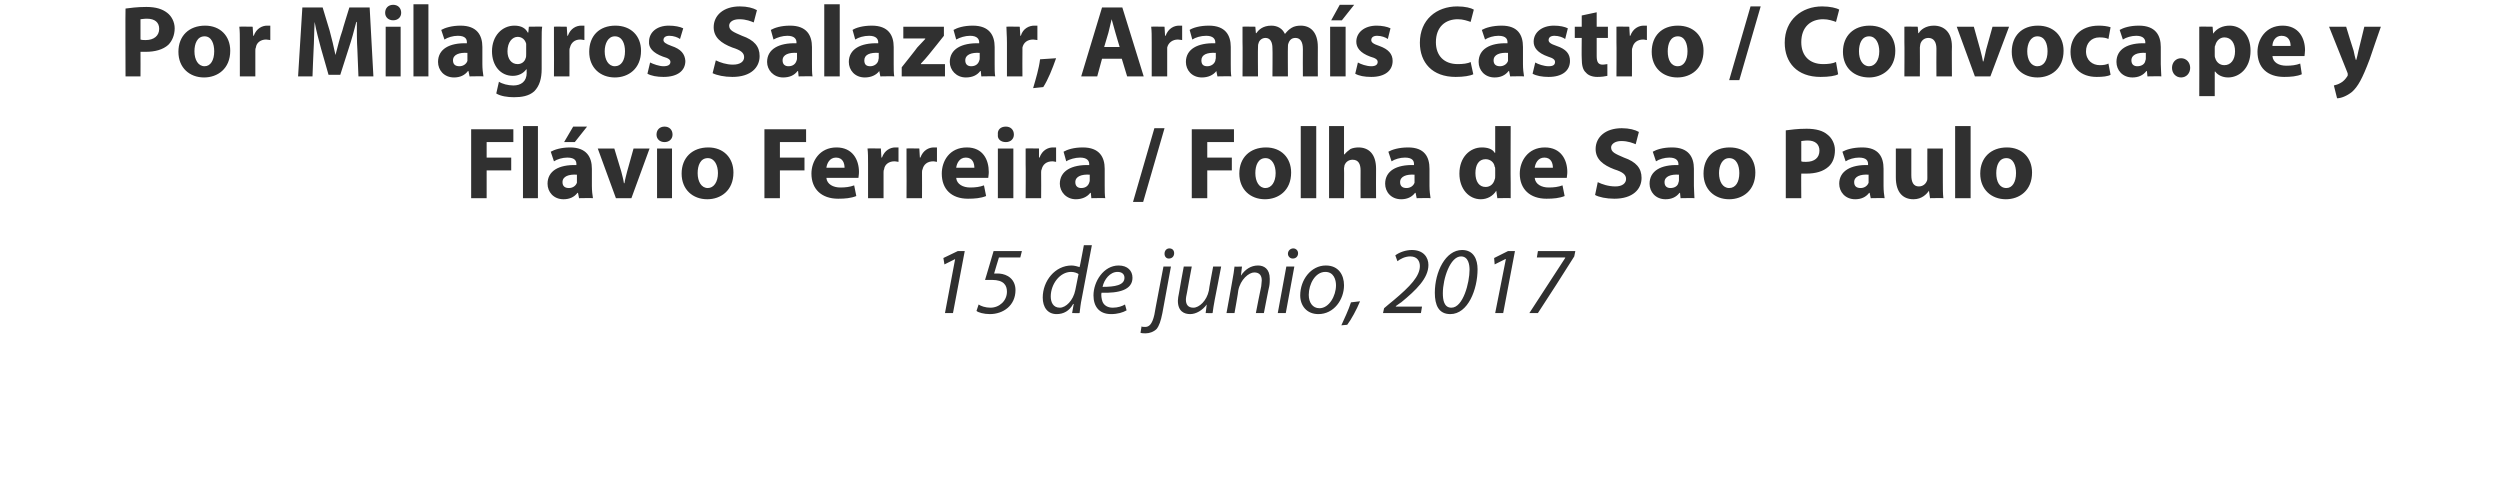 <?xml version="1.0" standalone="no"?>
<!DOCTYPE svg PUBLIC "-//W3C//DTD SVG 1.1//EN" "http://www.w3.org/Graphics/SVG/1.1/DTD/svg11.dtd">
<svg xmlns="http://www.w3.org/2000/svg" version="1.1" width="468px" height="90.5px" viewBox="0 0 468 90.5">
  <desc>Por Milagros Salazar Aram s Castro Convoca pe y Fl vio Ferreira Folha de Sao Paulo 15 de junio 2017</desc>
  <defs/>
  <g id="Polygon8996">
    <path d="M 178.8 48.5 L 178.8 48.5 L 176.8 49.5 L 176.6 48.3 L 179.3 47 L 180.6 47 L 178.4 58.6 L 176.9 58.6 L 178.8 48.5 Z M 191 48.2 L 187 48.2 C 187 48.2 186.08 51.22 186.1 51.2 C 186.3 51.2 186.5 51.2 186.7 51.2 C 187.3 51.2 188 51.3 188.7 51.7 C 189.7 52.3 190.1 53.3 190.1 54.3 C 190.1 57.2 187.8 58.8 185.3 58.8 C 184.2 58.8 183.1 58.5 182.8 58.2 C 182.8 58.2 183.2 57 183.2 57 C 183.6 57.3 184.5 57.6 185.4 57.6 C 187.1 57.6 188.5 56.3 188.5 54.6 C 188.5 53.4 187.9 52.4 185.7 52.4 C 185.2 52.4 184.9 52.4 184.4 52.4 C 184.4 52.44 186 47 186 47 L 191.3 47 L 191 48.2 Z M 204.4 45.9 C 204.4 45.9 202.49 55.9 202.5 55.9 C 202.3 56.8 202.2 57.8 202.1 58.6 C 202.11 58.65 200.7 58.6 200.7 58.6 L 201 56.9 C 201 56.9 200.94 56.92 200.9 56.9 C 200.2 58.2 199.1 58.8 197.8 58.8 C 196.1 58.8 195.2 57.5 195.2 55.7 C 195.2 52.6 197.5 49.7 200.6 49.7 C 201.1 49.7 201.8 49.9 202.1 50 C 202.13 50.05 202.9 45.9 202.9 45.9 L 204.4 45.9 Z M 201.9 51.3 C 201.6 51.1 201.1 50.9 200.5 50.9 C 198.4 50.9 196.7 53.2 196.7 55.5 C 196.7 56.5 197.1 57.6 198.4 57.6 C 199.5 57.6 200.9 56.3 201.3 54.3 C 201.3 54.3 201.9 51.3 201.9 51.3 Z M 210.9 58.1 C 210.2 58.5 209.2 58.8 208 58.8 C 205.7 58.8 204.7 57.3 204.7 55.3 C 204.7 52.7 206.6 49.7 209.4 49.7 C 211.1 49.7 212 50.7 212 52 C 212 54.3 209.4 54.9 206.2 54.8 C 206.1 55.2 206.2 56 206.4 56.5 C 206.7 57.2 207.4 57.6 208.3 57.6 C 209.3 57.6 210.1 57.3 210.6 57 C 210.6 57 210.9 58.1 210.9 58.1 Z M 209.2 50.9 C 207.8 50.9 206.7 52.3 206.4 53.7 C 208.7 53.7 210.5 53.4 210.5 52 C 210.5 51.3 210 50.9 209.2 50.9 Z M 219.2 49.9 C 219.2 49.9 217.59 58.61 217.6 58.6 C 217.3 60.1 217 61 216.5 61.6 C 216 62.1 215.2 62.4 214.5 62.4 C 214.1 62.4 213.8 62.4 213.5 62.3 C 213.5 62.3 213.7 61.1 213.7 61.1 C 213.8 61.2 214.1 61.2 214.4 61.2 C 215.1 61.2 215.7 60.7 216.1 58.9 C 216.06 58.94 217.8 49.9 217.8 49.9 L 219.2 49.9 Z M 218 47.5 C 218 46.9 218.4 46.5 218.9 46.5 C 219.5 46.5 219.8 46.9 219.8 47.4 C 219.8 48 219.4 48.4 218.8 48.4 C 218.3 48.4 218 48 218 47.5 Z M 228.6 49.9 C 228.6 49.9 227.42 56.11 227.4 56.1 C 227.2 57.1 227.1 57.9 227 58.6 C 227.03 58.65 225.7 58.6 225.7 58.6 L 225.9 57 C 225.9 57 225.87 57.01 225.9 57 C 225.1 58.1 223.9 58.8 222.8 58.8 C 221.7 58.8 220.5 58.3 220.5 56.3 C 220.5 55.9 220.6 55.4 220.7 54.9 C 220.67 54.87 221.6 49.9 221.6 49.9 L 223.1 49.9 C 223.1 49.9 222.18 54.8 222.2 54.8 C 222.1 55.3 222 55.7 222 56.1 C 222 57 222.4 57.6 223.4 57.6 C 224.5 57.6 225.9 56.3 226.3 54.4 C 226.25 54.4 227.1 49.9 227.1 49.9 L 228.6 49.9 Z M 229.6 58.6 C 229.6 58.6 230.73 52.48 230.7 52.5 C 230.9 51.5 231 50.7 231.1 49.9 C 231.15 49.94 232.5 49.9 232.5 49.9 L 232.3 51.6 C 232.3 51.6 232.3 51.65 232.3 51.6 C 233.1 50.4 234.2 49.7 235.5 49.7 C 236.6 49.7 237.7 50.3 237.7 52.2 C 237.7 52.5 237.7 53.1 237.6 53.6 C 237.57 53.57 236.6 58.6 236.6 58.6 L 235.1 58.6 C 235.1 58.6 236.06 53.63 236.1 53.6 C 236.1 53.3 236.2 52.9 236.2 52.5 C 236.2 51.6 235.8 51 234.8 51 C 233.8 51 232.2 52.3 231.8 54.4 C 231.85 54.42 231.1 58.6 231.1 58.6 L 229.6 58.6 Z M 239.2 58.6 L 240.8 49.9 L 242.3 49.9 L 240.7 58.6 L 239.2 58.6 Z M 241.1 47.5 C 241.1 46.9 241.6 46.5 242.1 46.5 C 242.6 46.5 243 46.9 243 47.4 C 243 48 242.6 48.4 242 48.4 C 241.5 48.4 241.1 48 241.1 47.5 Z M 251.6 53.4 C 251.6 56.1 249.7 58.8 246.8 58.8 C 244.6 58.8 243.4 57.2 243.4 55.3 C 243.4 52.4 245.4 49.7 248.2 49.7 C 250.6 49.7 251.6 51.5 251.6 53.4 Z M 245 55.2 C 245 56.6 245.7 57.7 247 57.7 C 248.8 57.7 250.1 55.4 250.1 53.4 C 250.1 52.4 249.7 50.9 248.1 50.9 C 246.2 50.9 245 53.2 245 55.2 Z M 251.1 60.9 C 251.6 59.8 252.5 57.9 252.9 56.6 C 252.9 56.6 254.6 56.4 254.6 56.4 C 254 57.9 252.9 59.9 252.2 60.8 C 252.2 60.8 251.1 60.9 251.1 60.9 Z M 258.9 58.6 L 259.1 57.7 C 259.1 57.7 260.86 56.2 260.9 56.2 C 264 53.6 265.8 51.7 265.8 49.8 C 265.8 49 265.4 48 264 48 C 263 48 262.1 48.5 261.6 48.9 C 261.6 48.9 261.2 47.8 261.2 47.8 C 262 47.2 263.2 46.8 264.3 46.8 C 266.5 46.8 267.4 48.2 267.4 49.6 C 267.4 52.1 265.1 54.3 262.3 56.6 C 262.32 56.56 261.3 57.3 261.3 57.3 L 261.3 57.4 L 266.2 57.4 L 266 58.6 L 258.9 58.6 Z M 276.6 50.4 C 276.6 54.2 274.8 58.8 271.5 58.8 C 269.3 58.8 268.6 57.1 268.6 54.8 C 268.6 50.9 270.6 46.8 273.7 46.8 C 275.9 46.8 276.6 48.6 276.6 50.4 Z M 270.1 54.9 C 270.1 56.1 270.3 57.6 271.7 57.6 C 273.9 57.6 275.1 52.9 275.1 50.5 C 275.1 49.6 274.9 48 273.5 48 C 271.5 48 270.1 52.1 270.1 54.9 Z M 281.9 48.5 L 281.8 48.5 L 279.8 49.5 L 279.7 48.3 L 282.3 47 L 283.6 47 L 281.4 58.6 L 279.9 58.6 L 281.9 48.5 Z M 294.9 47 C 294.9 47 294.72 47.99 294.7 48 C 292.5 51.5 290.2 55.1 287.9 58.6 C 287.9 58.6 286.3 58.6 286.3 58.6 C 288.5 55.2 290.8 51.7 293 48.3 C 293.03 48.28 293 48.2 293 48.2 L 287.7 48.2 L 287.9 47 L 294.9 47 Z " stroke="none" fill="#303030"/>
  </g>
  <g id="Polygon8995">
    <path d="M 88.2 24.2 L 96.1 24.2 L 96.1 26.6 L 91.1 26.6 L 91.1 29.5 L 95.7 29.5 L 95.7 31.9 L 91.1 31.9 L 91.1 37.1 L 88.2 37.1 L 88.2 24.2 Z M 97.9 23.6 L 100.7 23.6 L 100.7 37.1 L 97.9 37.1 L 97.9 23.6 Z M 108.4 37.1 L 108.2 36.1 C 108.2 36.1 108.14 36.12 108.1 36.1 C 107.5 36.9 106.6 37.3 105.5 37.3 C 103.6 37.3 102.5 35.9 102.5 34.4 C 102.5 32 104.6 30.8 107.9 30.9 C 107.9 30.9 107.9 30.7 107.9 30.7 C 107.9 30.2 107.7 29.5 106.2 29.5 C 105.3 29.5 104.3 29.8 103.7 30.2 C 103.7 30.2 103.1 28.4 103.1 28.4 C 103.8 28 105.1 27.6 106.7 27.6 C 109.8 27.6 110.8 29.4 110.8 31.6 C 110.8 31.6 110.8 34.8 110.8 34.8 C 110.8 35.7 110.9 36.5 111 37.1 C 110.97 37.05 108.4 37.1 108.4 37.1 Z M 108 32.7 C 106.5 32.6 105.3 33 105.3 34.1 C 105.3 34.9 105.8 35.2 106.5 35.2 C 107.2 35.2 107.8 34.8 108 34.2 C 108 34 108 33.8 108 33.7 C 108 33.7 108 32.7 108 32.7 Z M 109.9 23.7 L 107.6 26.6 L 105.6 26.6 L 107.3 23.7 L 109.9 23.7 Z M 115 27.8 C 115 27.8 116.29 32.07 116.3 32.1 C 116.5 32.9 116.7 33.6 116.8 34.3 C 116.8 34.3 116.9 34.3 116.9 34.3 C 117 33.6 117.2 32.9 117.4 32.1 C 117.39 32.07 118.6 27.8 118.6 27.8 L 121.6 27.8 L 118.2 37.1 L 115.3 37.1 L 111.9 27.8 L 115 27.8 Z M 123 37.1 L 123 27.8 L 125.8 27.8 L 125.8 37.1 L 123 37.1 Z M 125.9 25.2 C 125.9 26 125.3 26.6 124.4 26.6 C 123.5 26.6 122.9 26 122.9 25.2 C 122.9 24.3 123.5 23.7 124.4 23.7 C 125.3 23.7 125.9 24.3 125.9 25.2 Z M 137.3 32.3 C 137.3 35.7 134.9 37.3 132.4 37.3 C 129.7 37.3 127.6 35.5 127.6 32.5 C 127.6 29.5 129.6 27.6 132.6 27.6 C 135.4 27.6 137.3 29.5 137.3 32.3 Z M 130.6 32.4 C 130.6 34 131.3 35.2 132.5 35.2 C 133.6 35.2 134.4 34.1 134.4 32.4 C 134.4 31 133.8 29.6 132.5 29.6 C 131.1 29.6 130.6 31 130.6 32.4 Z M 143.1 24.2 L 150.9 24.2 L 150.9 26.6 L 146 26.6 L 146 29.5 L 150.6 29.5 L 150.6 31.9 L 146 31.9 L 146 37.1 L 143.1 37.1 L 143.1 24.2 Z M 154.7 33.3 C 154.8 34.5 156 35.1 157.3 35.1 C 158.3 35.1 159.1 35 159.9 34.7 C 159.9 34.7 160.3 36.7 160.3 36.7 C 159.3 37.1 158.2 37.2 156.9 37.2 C 153.8 37.2 151.9 35.4 151.9 32.5 C 151.9 30.2 153.4 27.6 156.6 27.6 C 159.6 27.6 160.8 29.9 160.8 32.2 C 160.8 32.7 160.7 33.1 160.7 33.3 C 160.7 33.3 154.7 33.3 154.7 33.3 Z M 158.1 31.4 C 158.1 30.6 157.8 29.5 156.5 29.5 C 155.3 29.5 154.8 30.6 154.7 31.4 C 154.7 31.4 158.1 31.4 158.1 31.4 Z M 162.5 30.8 C 162.5 29.5 162.5 28.6 162.4 27.8 C 162.44 27.76 164.9 27.8 164.9 27.8 L 165 29.5 C 165 29.5 165.1 29.47 165.1 29.5 C 165.6 28.1 166.7 27.6 167.6 27.6 C 167.9 27.6 168 27.6 168.2 27.6 C 168.2 27.6 168.2 30.3 168.2 30.3 C 168 30.3 167.8 30.2 167.4 30.2 C 166.4 30.2 165.6 30.8 165.5 31.7 C 165.4 31.9 165.4 32.1 165.4 32.3 C 165.4 32.34 165.4 37.1 165.4 37.1 L 162.5 37.1 C 162.5 37.1 162.51 30.82 162.5 30.8 Z M 169.7 30.8 C 169.7 29.5 169.7 28.6 169.7 27.8 C 169.66 27.76 172.1 27.8 172.1 27.8 L 172.2 29.5 C 172.2 29.5 172.32 29.47 172.3 29.5 C 172.8 28.1 173.9 27.6 174.8 27.6 C 175.1 27.6 175.2 27.6 175.4 27.6 C 175.4 27.6 175.4 30.3 175.4 30.3 C 175.2 30.3 175 30.2 174.7 30.2 C 173.6 30.2 172.9 30.8 172.7 31.7 C 172.6 31.9 172.6 32.1 172.6 32.3 C 172.62 32.34 172.6 37.1 172.6 37.1 L 169.7 37.1 C 169.7 37.1 169.73 30.82 169.7 30.8 Z M 179 33.3 C 179.1 34.5 180.3 35.1 181.6 35.1 C 182.6 35.1 183.4 35 184.2 34.7 C 184.2 34.7 184.6 36.7 184.6 36.7 C 183.6 37.1 182.5 37.2 181.2 37.2 C 178.1 37.2 176.3 35.4 176.3 32.5 C 176.3 30.2 177.7 27.6 181 27.6 C 184 27.6 185.1 29.9 185.1 32.2 C 185.1 32.7 185 33.1 185 33.3 C 185 33.3 179 33.3 179 33.3 Z M 182.4 31.4 C 182.4 30.6 182.1 29.5 180.8 29.5 C 179.6 29.5 179.1 30.6 179 31.4 C 179 31.4 182.4 31.4 182.4 31.4 Z M 186.8 37.1 L 186.8 27.8 L 189.7 27.8 L 189.7 37.1 L 186.8 37.1 Z M 189.8 25.2 C 189.8 26 189.2 26.6 188.3 26.6 C 187.3 26.6 186.7 26 186.8 25.2 C 186.7 24.3 187.3 23.7 188.3 23.7 C 189.2 23.7 189.8 24.3 189.8 25.2 Z M 192 30.8 C 192 29.5 192 28.6 192 27.8 C 191.96 27.76 194.5 27.8 194.5 27.8 L 194.5 29.5 C 194.5 29.5 194.62 29.47 194.6 29.5 C 195.1 28.1 196.2 27.6 197.1 27.6 C 197.4 27.6 197.5 27.6 197.7 27.6 C 197.7 27.6 197.7 30.3 197.7 30.3 C 197.5 30.3 197.3 30.2 197 30.2 C 195.9 30.2 195.2 30.8 195 31.7 C 194.9 31.9 194.9 32.1 194.9 32.3 C 194.93 32.34 194.9 37.1 194.9 37.1 L 192 37.1 C 192 37.1 192.04 30.82 192 30.8 Z M 204.3 37.1 L 204.2 36.1 C 204.2 36.1 204.1 36.12 204.1 36.1 C 203.5 36.9 202.5 37.3 201.4 37.3 C 199.6 37.3 198.4 35.9 198.4 34.4 C 198.4 32 200.6 30.8 203.9 30.9 C 203.9 30.9 203.9 30.7 203.9 30.7 C 203.9 30.2 203.6 29.5 202.2 29.5 C 201.3 29.5 200.2 29.8 199.6 30.2 C 199.6 30.2 199.1 28.4 199.1 28.4 C 199.8 28 201 27.6 202.7 27.6 C 205.8 27.6 206.8 29.4 206.8 31.6 C 206.8 31.6 206.8 34.8 206.8 34.8 C 206.8 35.7 206.8 36.5 206.9 37.1 C 206.93 37.05 204.3 37.1 204.3 37.1 Z M 204 32.7 C 202.5 32.6 201.3 33 201.3 34.1 C 201.3 34.9 201.8 35.2 202.4 35.2 C 203.2 35.2 203.7 34.8 203.9 34.2 C 204 34 204 33.8 204 33.7 C 204 33.7 204 32.7 204 32.7 Z M 212.1 37.8 L 216.1 24 L 218 24 L 214 37.8 L 212.1 37.8 Z M 223.1 24.2 L 231 24.2 L 231 26.6 L 226 26.6 L 226 29.5 L 230.6 29.5 L 230.6 31.9 L 226 31.9 L 226 37.1 L 223.1 37.1 L 223.1 24.2 Z M 241.7 32.3 C 241.7 35.7 239.3 37.3 236.8 37.3 C 234.1 37.3 232 35.5 232 32.5 C 232 29.5 234 27.6 237 27.6 C 239.8 27.6 241.7 29.5 241.7 32.3 Z M 235 32.4 C 235 34 235.7 35.2 236.9 35.2 C 238 35.2 238.8 34.1 238.8 32.4 C 238.8 31 238.2 29.6 236.9 29.6 C 235.5 29.6 235 31 235 32.4 Z M 243.5 23.6 L 246.4 23.6 L 246.4 37.1 L 243.5 37.1 L 243.5 23.6 Z M 248.8 23.6 L 251.6 23.6 L 251.6 28.9 C 251.6 28.9 251.68 28.86 251.7 28.9 C 252 28.5 252.4 28.2 252.8 27.9 C 253.2 27.7 253.8 27.6 254.3 27.6 C 256.2 27.6 257.6 28.8 257.6 31.6 C 257.57 31.62 257.6 37.1 257.6 37.1 L 254.7 37.1 C 254.7 37.1 254.68 31.94 254.7 31.9 C 254.7 30.7 254.3 29.9 253.2 29.9 C 252.4 29.9 251.9 30.4 251.7 30.9 C 251.7 31.1 251.6 31.3 251.6 31.5 C 251.64 31.54 251.6 37.1 251.6 37.1 L 248.8 37.1 L 248.8 23.6 Z M 265.2 37.1 L 265 36.1 C 265 36.1 264.94 36.12 264.9 36.1 C 264.3 36.9 263.4 37.3 262.3 37.3 C 260.4 37.3 259.3 35.9 259.3 34.4 C 259.3 32 261.4 30.8 264.7 30.9 C 264.7 30.9 264.7 30.7 264.7 30.7 C 264.7 30.2 264.5 29.5 263 29.5 C 262.1 29.5 261.1 29.8 260.5 30.2 C 260.5 30.2 259.9 28.4 259.9 28.4 C 260.6 28 261.9 27.6 263.6 27.6 C 266.7 27.6 267.6 29.4 267.6 31.6 C 267.6 31.6 267.6 34.8 267.6 34.8 C 267.6 35.7 267.7 36.5 267.8 37.1 C 267.77 37.05 265.2 37.1 265.2 37.1 Z M 264.8 32.7 C 263.3 32.6 262.1 33 262.1 34.1 C 262.1 34.9 262.6 35.2 263.3 35.2 C 264 35.2 264.6 34.8 264.8 34.2 C 264.8 34 264.8 33.8 264.8 33.7 C 264.8 33.7 264.8 32.7 264.8 32.7 Z M 282.8 23.6 C 282.8 23.6 282.76 34.28 282.8 34.3 C 282.8 35.3 282.8 36.4 282.8 37.1 C 282.84 37.05 280.3 37.1 280.3 37.1 L 280.1 35.7 C 280.1 35.7 280.1 35.68 280.1 35.7 C 279.5 36.7 278.4 37.3 277.2 37.3 C 275 37.3 273.2 35.4 273.2 32.5 C 273.2 29.4 275.2 27.6 277.4 27.6 C 278.5 27.6 279.4 27.9 279.8 28.6 C 279.84 28.6 279.9 28.6 279.9 28.6 L 279.9 23.6 L 282.8 23.6 Z M 279.9 31.7 C 279.9 31.5 279.9 31.3 279.8 31.2 C 279.7 30.4 279 29.8 278.1 29.8 C 276.8 29.8 276.2 30.9 276.2 32.4 C 276.2 34 276.9 35 278.1 35 C 279 35 279.6 34.4 279.8 33.6 C 279.9 33.4 279.9 33.2 279.9 32.9 C 279.9 32.9 279.9 31.7 279.9 31.7 Z M 287.3 33.3 C 287.4 34.5 288.6 35.1 289.9 35.1 C 290.9 35.1 291.7 35 292.5 34.7 C 292.5 34.7 292.9 36.7 292.9 36.7 C 291.9 37.1 290.8 37.2 289.5 37.2 C 286.4 37.2 284.5 35.4 284.5 32.5 C 284.5 30.2 286 27.6 289.2 27.6 C 292.2 27.6 293.4 29.9 293.4 32.2 C 293.4 32.7 293.3 33.1 293.3 33.3 C 293.3 33.3 287.3 33.3 287.3 33.3 Z M 290.7 31.4 C 290.7 30.6 290.4 29.5 289.1 29.5 C 287.9 29.5 287.4 30.6 287.3 31.4 C 287.3 31.4 290.7 31.4 290.7 31.4 Z M 299.1 34.1 C 299.9 34.5 301.1 34.9 302.4 34.9 C 303.7 34.9 304.4 34.3 304.4 33.5 C 304.4 32.7 303.8 32.2 302.2 31.7 C 300.1 30.9 298.7 29.8 298.7 27.9 C 298.7 25.7 300.5 24 303.6 24 C 305 24 306.1 24.3 306.8 24.7 C 306.8 24.7 306.2 27 306.2 27 C 305.7 26.8 304.8 26.4 303.5 26.4 C 302.3 26.4 301.6 27 301.6 27.6 C 301.6 28.5 302.4 28.8 304 29.5 C 306.3 30.3 307.3 31.5 307.3 33.3 C 307.3 35.4 305.7 37.2 302.2 37.2 C 300.7 37.2 299.3 36.9 298.6 36.5 C 298.6 36.5 299.1 34.1 299.1 34.1 Z M 314.6 37.1 L 314.5 36.1 C 314.5 36.1 314.42 36.12 314.4 36.1 C 313.8 36.9 312.9 37.3 311.8 37.3 C 309.9 37.3 308.8 35.9 308.8 34.4 C 308.8 32 310.9 30.8 314.2 30.9 C 314.2 30.9 314.2 30.7 314.2 30.7 C 314.2 30.2 313.9 29.5 312.5 29.5 C 311.6 29.5 310.6 29.8 310 30.2 C 310 30.2 309.4 28.4 309.4 28.4 C 310.1 28 311.3 27.6 313 27.6 C 316.1 27.6 317.1 29.4 317.1 31.6 C 317.1 31.6 317.1 34.8 317.1 34.8 C 317.1 35.7 317.2 36.5 317.2 37.1 C 317.25 37.05 314.6 37.1 314.6 37.1 Z M 314.3 32.7 C 312.8 32.6 311.6 33 311.6 34.1 C 311.6 34.9 312.1 35.2 312.7 35.2 C 313.5 35.2 314.1 34.8 314.2 34.2 C 314.3 34 314.3 33.8 314.3 33.7 C 314.3 33.7 314.3 32.7 314.3 32.7 Z M 328.6 32.3 C 328.6 35.7 326.2 37.3 323.7 37.3 C 321 37.3 318.9 35.5 318.9 32.5 C 318.9 29.5 320.8 27.6 323.8 27.6 C 326.7 27.6 328.6 29.5 328.6 32.3 Z M 321.8 32.4 C 321.8 34 322.5 35.2 323.7 35.2 C 324.9 35.2 325.6 34.1 325.6 32.4 C 325.6 31 325.1 29.6 323.7 29.6 C 322.4 29.6 321.8 31 321.8 32.4 Z M 334.3 24.4 C 335.2 24.3 336.4 24.1 338.2 24.1 C 340 24.1 341.3 24.5 342.1 25.2 C 342.9 25.8 343.5 26.9 343.5 28.1 C 343.5 29.4 343.1 30.5 342.3 31.2 C 341.3 32.1 339.9 32.5 338.1 32.5 C 337.8 32.5 337.4 32.5 337.2 32.5 C 337.16 32.47 337.2 37.1 337.2 37.1 L 334.3 37.1 C 334.3 37.1 334.29 24.42 334.3 24.4 Z M 337.2 30.2 C 337.4 30.3 337.7 30.3 338.1 30.3 C 339.7 30.3 340.6 29.5 340.6 28.2 C 340.6 27 339.8 26.3 338.4 26.3 C 337.8 26.3 337.4 26.4 337.2 26.4 C 337.2 26.4 337.2 30.2 337.2 30.2 Z M 350.2 37.1 L 350 36.1 C 350 36.1 349.95 36.12 349.9 36.1 C 349.3 36.9 348.4 37.3 347.3 37.3 C 345.4 37.3 344.3 35.9 344.3 34.4 C 344.3 32 346.5 30.8 349.7 30.9 C 349.7 30.9 349.7 30.7 349.7 30.7 C 349.7 30.2 349.5 29.5 348 29.5 C 347.1 29.5 346.1 29.8 345.5 30.2 C 345.5 30.2 344.9 28.4 344.9 28.4 C 345.6 28 346.9 27.6 348.6 27.6 C 351.7 27.6 352.6 29.4 352.6 31.6 C 352.6 31.6 352.6 34.8 352.6 34.8 C 352.6 35.7 352.7 36.5 352.8 37.1 C 352.78 37.05 350.2 37.1 350.2 37.1 Z M 349.8 32.7 C 348.3 32.6 347.1 33 347.1 34.1 C 347.1 34.9 347.6 35.2 348.3 35.2 C 349 35.2 349.6 34.8 349.8 34.2 C 349.8 34 349.8 33.8 349.8 33.7 C 349.8 33.7 349.8 32.7 349.8 32.7 Z M 363.7 34.1 C 363.7 35.3 363.7 36.3 363.8 37.1 C 363.76 37.05 361.3 37.1 361.3 37.1 L 361.1 35.7 C 361.1 35.7 361.06 35.74 361.1 35.7 C 360.7 36.3 359.8 37.3 358.2 37.3 C 356.3 37.3 354.9 36.1 354.9 33.2 C 354.89 33.21 354.9 27.8 354.9 27.8 L 357.8 27.8 C 357.8 27.8 357.79 32.76 357.8 32.8 C 357.8 34.1 358.2 34.9 359.2 34.9 C 360 34.9 360.5 34.4 360.7 33.9 C 360.8 33.7 360.8 33.5 360.8 33.3 C 360.78 33.29 360.8 27.8 360.8 27.8 L 363.7 27.8 C 363.7 27.8 363.68 34.07 363.7 34.1 Z M 366 23.6 L 368.9 23.6 L 368.9 37.1 L 366 37.1 L 366 23.6 Z M 380.4 32.3 C 380.4 35.7 378 37.3 375.5 37.3 C 372.8 37.3 370.7 35.5 370.7 32.5 C 370.7 29.5 372.7 27.6 375.7 27.6 C 378.5 27.6 380.4 29.5 380.4 32.3 Z M 373.7 32.4 C 373.7 34 374.3 35.2 375.6 35.2 C 376.7 35.2 377.4 34.1 377.4 32.4 C 377.4 31 376.9 29.6 375.6 29.6 C 374.2 29.6 373.7 31 373.7 32.4 Z " stroke="none" fill="#303030"/>
  </g>
  <g id="Polygon8994">
    <path d="M 23.5 1.6 C 24.3 1.5 25.6 1.3 27.4 1.3 C 29.2 1.3 30.4 1.7 31.3 2.4 C 32.1 3 32.7 4.1 32.7 5.3 C 32.7 6.6 32.2 7.7 31.5 8.4 C 30.5 9.3 29 9.7 27.3 9.7 C 26.9 9.7 26.6 9.7 26.3 9.7 C 26.32 9.67 26.3 14.3 26.3 14.3 L 23.5 14.3 C 23.5 14.3 23.45 1.62 23.5 1.6 Z M 26.3 7.4 C 26.6 7.5 26.9 7.5 27.3 7.5 C 28.8 7.5 29.8 6.7 29.8 5.4 C 29.8 4.2 29 3.5 27.5 3.5 C 26.9 3.5 26.5 3.6 26.3 3.6 C 26.3 3.6 26.3 7.4 26.3 7.4 Z M 43.1 9.5 C 43.1 12.9 40.7 14.5 38.2 14.5 C 35.5 14.5 33.4 12.7 33.4 9.7 C 33.4 6.7 35.4 4.8 38.4 4.8 C 41.2 4.8 43.1 6.7 43.1 9.5 Z M 36.4 9.6 C 36.4 11.2 37.1 12.4 38.3 12.4 C 39.4 12.4 40.1 11.3 40.1 9.6 C 40.1 8.2 39.6 6.8 38.3 6.8 C 36.9 6.8 36.4 8.2 36.4 9.6 Z M 44.9 8 C 44.9 6.7 44.9 5.8 44.8 5 C 44.83 4.96 47.3 5 47.3 5 L 47.4 6.7 C 47.4 6.7 47.49 6.67 47.5 6.7 C 48 5.3 49.1 4.8 50 4.8 C 50.3 4.8 50.4 4.8 50.6 4.8 C 50.6 4.8 50.6 7.5 50.6 7.5 C 50.4 7.5 50.1 7.4 49.8 7.4 C 48.8 7.4 48 8 47.9 8.9 C 47.8 9.1 47.8 9.3 47.8 9.5 C 47.79 9.54 47.8 14.3 47.8 14.3 L 44.9 14.3 C 44.9 14.3 44.91 8.02 44.9 8 Z M 66.9 9.3 C 66.8 7.8 66.8 5.9 66.8 4.1 C 66.8 4.1 66.7 4.1 66.7 4.1 C 66.3 5.7 65.8 7.5 65.3 9 C 65.29 9.04 63.7 14 63.7 14 L 61.5 14 C 61.5 14 60.1 9.08 60.1 9.1 C 59.7 7.6 59.2 5.8 58.9 4.1 C 58.9 4.1 58.9 4.1 58.9 4.1 C 58.8 5.8 58.8 7.8 58.7 9.4 C 58.68 9.39 58.5 14.3 58.5 14.3 L 55.8 14.3 L 56.6 1.4 L 60.4 1.4 C 60.4 1.4 61.7 5.72 61.7 5.7 C 62.1 7.2 62.5 8.8 62.8 10.3 C 62.8 10.3 62.8 10.3 62.8 10.3 C 63.2 8.8 63.6 7.1 64.1 5.7 C 64.06 5.7 65.4 1.4 65.4 1.4 L 69.2 1.4 L 69.9 14.3 L 67.1 14.3 C 67.1 14.3 66.89 9.35 66.9 9.3 Z M 72.2 14.3 L 72.2 5 L 75 5 L 75 14.3 L 72.2 14.3 Z M 75.1 2.4 C 75.1 3.2 74.5 3.8 73.6 3.8 C 72.7 3.8 72.1 3.2 72.1 2.4 C 72.1 1.5 72.7 0.9 73.6 0.9 C 74.5 0.9 75.1 1.5 75.1 2.4 Z M 77.4 0.8 L 80.2 0.8 L 80.2 14.3 L 77.4 14.3 L 77.4 0.8 Z M 87.9 14.3 L 87.7 13.3 C 87.7 13.3 87.64 13.32 87.6 13.3 C 87 14.1 86.1 14.5 85 14.5 C 83.1 14.5 82 13.1 82 11.6 C 82 9.2 84.1 8 87.4 8.1 C 87.4 8.1 87.4 7.9 87.4 7.9 C 87.4 7.4 87.2 6.7 85.7 6.7 C 84.8 6.7 83.8 7 83.2 7.4 C 83.2 7.4 82.6 5.6 82.6 5.6 C 83.3 5.2 84.6 4.8 86.2 4.8 C 89.3 4.8 90.3 6.6 90.3 8.8 C 90.3 8.8 90.3 12 90.3 12 C 90.3 12.9 90.4 13.7 90.5 14.3 C 90.47 14.25 87.9 14.3 87.9 14.3 Z M 87.5 9.9 C 86 9.8 84.8 10.2 84.8 11.3 C 84.8 12.1 85.3 12.4 86 12.4 C 86.7 12.4 87.3 12 87.5 11.4 C 87.5 11.2 87.5 11 87.5 10.9 C 87.5 10.9 87.5 9.9 87.5 9.9 Z M 101.5 5 C 101.4 5.5 101.4 6.3 101.4 7.7 C 101.4 7.7 101.4 12.9 101.4 12.9 C 101.4 14.7 101 16.1 100 17.1 C 99 18 97.6 18.2 96.2 18.2 C 95 18.2 93.7 18 92.9 17.5 C 92.9 17.5 93.4 15.3 93.4 15.3 C 94 15.7 95.1 16 96.1 16 C 97.5 16 98.6 15.3 98.6 13.6 C 98.56 13.57 98.6 13 98.6 13 C 98.6 13 98.52 12.96 98.5 13 C 98 13.7 97.1 14.2 96 14.2 C 93.7 14.2 92.1 12.3 92.1 9.6 C 92.1 6.7 94 4.8 96.3 4.8 C 97.6 4.8 98.4 5.3 98.8 6.1 C 98.85 6.06 98.9 6.1 98.9 6.1 L 99 5 C 99 5 101.49 4.96 101.5 5 Z M 98.5 8.7 C 98.5 8.6 98.5 8.4 98.5 8.2 C 98.3 7.4 97.7 6.9 96.9 6.9 C 95.9 6.9 95 7.9 95 9.6 C 95 11 95.7 12 96.9 12 C 97.6 12 98.2 11.6 98.4 10.9 C 98.5 10.7 98.5 10.4 98.5 10.1 C 98.5 10.1 98.5 8.7 98.5 8.7 Z M 103.7 8 C 103.7 6.7 103.7 5.8 103.7 5 C 103.65 4.96 106.1 5 106.1 5 L 106.2 6.7 C 106.2 6.7 106.31 6.67 106.3 6.7 C 106.8 5.3 107.9 4.8 108.8 4.8 C 109.1 4.8 109.2 4.8 109.4 4.8 C 109.4 4.8 109.4 7.5 109.4 7.5 C 109.2 7.5 109 7.4 108.6 7.4 C 107.6 7.4 106.9 8 106.7 8.9 C 106.6 9.1 106.6 9.3 106.6 9.5 C 106.62 9.54 106.6 14.3 106.6 14.3 L 103.7 14.3 C 103.7 14.3 103.73 8.02 103.7 8 Z M 120 9.5 C 120 12.9 117.6 14.5 115.1 14.5 C 112.4 14.5 110.3 12.7 110.3 9.7 C 110.3 6.7 112.2 4.8 115.2 4.8 C 118.1 4.8 120 6.7 120 9.5 Z M 113.2 9.6 C 113.2 11.2 113.9 12.4 115.1 12.4 C 116.3 12.4 117 11.3 117 9.6 C 117 8.2 116.5 6.8 115.1 6.8 C 113.8 6.8 113.2 8.2 113.2 9.6 Z M 121.7 11.7 C 122.3 12 123.4 12.4 124.2 12.4 C 125.1 12.4 125.5 12.1 125.5 11.6 C 125.5 11.2 125.2 10.9 124.1 10.6 C 122.2 9.9 121.4 8.9 121.5 7.8 C 121.5 6.1 122.9 4.8 125.2 4.8 C 126.3 4.8 127.3 5 127.9 5.3 C 127.9 5.3 127.3 7.3 127.3 7.3 C 126.9 7 126.1 6.7 125.3 6.7 C 124.6 6.7 124.2 7 124.2 7.5 C 124.2 7.9 124.6 8.2 125.7 8.6 C 127.5 9.2 128.2 10.1 128.3 11.4 C 128.3 13.2 126.9 14.4 124.2 14.4 C 123 14.4 121.9 14.2 121.2 13.8 C 121.2 13.8 121.7 11.7 121.7 11.7 Z M 134 11.3 C 134.8 11.7 136 12.1 137.2 12.1 C 138.6 12.1 139.3 11.5 139.3 10.7 C 139.3 9.9 138.7 9.4 137.1 8.9 C 135 8.1 133.6 7 133.6 5.1 C 133.6 2.9 135.4 1.2 138.5 1.2 C 139.9 1.2 141 1.5 141.7 1.9 C 141.7 1.9 141.1 4.2 141.1 4.2 C 140.6 4 139.7 3.6 138.4 3.6 C 137.1 3.6 136.5 4.2 136.5 4.8 C 136.5 5.7 137.3 6 138.9 6.7 C 141.2 7.5 142.2 8.7 142.2 10.5 C 142.2 12.6 140.6 14.4 137.1 14.4 C 135.6 14.4 134.2 14.1 133.4 13.7 C 133.4 13.7 134 11.3 134 11.3 Z M 149.5 14.3 L 149.4 13.3 C 149.4 13.3 149.31 13.32 149.3 13.3 C 148.7 14.1 147.8 14.5 146.6 14.5 C 144.8 14.5 143.6 13.1 143.6 11.6 C 143.6 9.2 145.8 8 149.1 8.1 C 149.1 8.1 149.1 7.9 149.1 7.9 C 149.1 7.4 148.8 6.7 147.4 6.7 C 146.5 6.7 145.5 7 144.8 7.4 C 144.8 7.4 144.3 5.6 144.3 5.6 C 145 5.2 146.2 4.8 147.9 4.8 C 151 4.8 152 6.6 152 8.8 C 152 8.8 152 12 152 12 C 152 12.9 152 13.7 152.1 14.3 C 152.14 14.25 149.5 14.3 149.5 14.3 Z M 149.2 9.9 C 147.7 9.8 146.5 10.2 146.5 11.3 C 146.5 12.1 147 12.4 147.6 12.4 C 148.4 12.4 148.9 12 149.1 11.4 C 149.2 11.2 149.2 11 149.2 10.9 C 149.2 10.9 149.2 9.9 149.2 9.9 Z M 154.3 0.8 L 157.2 0.8 L 157.2 14.3 L 154.3 14.3 L 154.3 0.8 Z M 164.8 14.3 L 164.6 13.3 C 164.6 13.3 164.57 13.32 164.6 13.3 C 164 14.1 163 14.5 161.9 14.5 C 160 14.5 158.9 13.1 158.9 11.6 C 158.9 9.2 161.1 8 164.4 8.1 C 164.4 8.1 164.4 7.9 164.4 7.9 C 164.4 7.4 164.1 6.7 162.7 6.7 C 161.7 6.7 160.7 7 160.1 7.4 C 160.1 7.4 159.6 5.6 159.6 5.6 C 160.2 5.2 161.5 4.8 163.2 4.8 C 166.3 4.8 167.3 6.6 167.3 8.8 C 167.3 8.8 167.3 12 167.3 12 C 167.3 12.9 167.3 13.7 167.4 14.3 C 167.4 14.25 164.8 14.3 164.8 14.3 Z M 164.5 9.9 C 162.9 9.8 161.8 10.2 161.8 11.3 C 161.8 12.1 162.2 12.4 162.9 12.4 C 163.6 12.4 164.2 12 164.4 11.4 C 164.4 11.2 164.5 11 164.5 10.9 C 164.5 10.9 164.5 9.9 164.5 9.9 Z M 168.8 12.6 C 168.8 12.6 171.73 8.93 171.7 8.9 C 172.3 8.3 172.7 7.8 173.2 7.3 C 173.21 7.28 173.2 7.2 173.2 7.2 L 169.1 7.2 L 169.1 5 L 176.7 5 L 176.7 6.7 C 176.7 6.7 173.93 10.2 173.9 10.2 C 173.4 10.8 172.9 11.4 172.4 11.9 C 172.41 11.91 172.4 12 172.4 12 L 176.9 12 L 176.9 14.3 L 168.8 14.3 L 168.8 12.6 Z M 183.7 14.3 L 183.6 13.3 C 183.6 13.3 183.51 13.32 183.5 13.3 C 182.9 14.1 182 14.5 180.8 14.5 C 179 14.5 177.8 13.1 177.8 11.6 C 177.8 9.2 180 8 183.3 8.1 C 183.3 8.1 183.3 7.9 183.3 7.9 C 183.3 7.4 183 6.7 181.6 6.7 C 180.7 6.7 179.7 7 179 7.4 C 179 7.4 178.5 5.6 178.5 5.6 C 179.2 5.2 180.4 4.8 182.1 4.8 C 185.2 4.8 186.2 6.6 186.2 8.8 C 186.2 8.8 186.2 12 186.2 12 C 186.2 12.9 186.2 13.7 186.3 14.3 C 186.34 14.25 183.7 14.3 183.7 14.3 Z M 183.4 9.9 C 181.9 9.8 180.7 10.2 180.7 11.3 C 180.7 12.1 181.2 12.4 181.8 12.4 C 182.6 12.4 183.1 12 183.3 11.4 C 183.4 11.2 183.4 11 183.4 10.9 C 183.4 10.9 183.4 9.9 183.4 9.9 Z M 188.5 8 C 188.5 6.7 188.4 5.8 188.4 5 C 188.41 4.96 190.9 5 190.9 5 L 191 6.7 C 191 6.7 191.07 6.67 191.1 6.7 C 191.5 5.3 192.7 4.8 193.6 4.8 C 193.8 4.8 194 4.8 194.2 4.8 C 194.2 4.8 194.2 7.5 194.2 7.5 C 194 7.5 193.7 7.4 193.4 7.4 C 192.3 7.4 191.6 8 191.4 8.9 C 191.4 9.1 191.4 9.3 191.4 9.5 C 191.37 9.54 191.4 14.3 191.4 14.3 L 188.5 14.3 C 188.5 14.3 188.49 8.02 188.5 8 Z M 193.4 16.5 C 193.9 14.8 194.5 12.8 194.7 11.1 C 194.7 11.1 197.7 10.9 197.7 10.9 C 197 12.9 196.2 14.9 195.3 16.3 C 195.3 16.3 193.4 16.5 193.4 16.5 Z M 206.3 11 L 205.4 14.3 L 202.4 14.3 L 206.3 1.4 L 210.1 1.4 L 214.1 14.3 L 211 14.3 L 210 11 L 206.3 11 Z M 209.6 8.8 C 209.6 8.8 208.78 6.08 208.8 6.1 C 208.6 5.3 208.3 4.4 208.1 3.6 C 208.1 3.6 208.1 3.6 208.1 3.6 C 207.9 4.4 207.7 5.3 207.5 6.1 C 207.51 6.08 206.7 8.8 206.7 8.8 L 209.6 8.8 Z M 215.6 8 C 215.6 6.7 215.6 5.8 215.5 5 C 215.52 4.96 218 5 218 5 L 218.1 6.7 C 218.1 6.7 218.18 6.67 218.2 6.7 C 218.7 5.3 219.8 4.8 220.7 4.8 C 221 4.8 221.1 4.8 221.3 4.8 C 221.3 4.8 221.3 7.5 221.3 7.5 C 221.1 7.5 220.8 7.4 220.5 7.4 C 219.5 7.4 218.7 8 218.5 8.9 C 218.5 9.1 218.5 9.3 218.5 9.5 C 218.49 9.54 218.5 14.3 218.5 14.3 L 215.6 14.3 C 215.6 14.3 215.6 8.02 215.6 8 Z M 227.9 14.3 L 227.7 13.3 C 227.7 13.3 227.66 13.32 227.7 13.3 C 227.1 14.1 226.1 14.5 225 14.5 C 223.1 14.5 222 13.1 222 11.6 C 222 9.2 224.2 8 227.5 8.1 C 227.5 8.1 227.5 7.9 227.5 7.9 C 227.5 7.4 227.2 6.7 225.8 6.7 C 224.8 6.7 223.8 7 223.2 7.4 C 223.2 7.4 222.7 5.6 222.7 5.6 C 223.3 5.2 224.6 4.8 226.3 4.8 C 229.4 4.8 230.4 6.6 230.4 8.8 C 230.4 8.8 230.4 12 230.4 12 C 230.4 12.9 230.4 13.7 230.5 14.3 C 230.5 14.25 227.9 14.3 227.9 14.3 Z M 227.6 9.9 C 226 9.8 224.9 10.2 224.9 11.3 C 224.9 12.1 225.3 12.4 226 12.4 C 226.7 12.4 227.3 12 227.5 11.4 C 227.5 11.2 227.6 11 227.6 10.9 C 227.6 10.9 227.6 9.9 227.6 9.9 Z M 232.6 7.9 C 232.6 6.8 232.6 5.8 232.6 5 C 232.57 4.96 235 5 235 5 L 235.1 6.2 C 235.1 6.2 235.19 6.21 235.2 6.2 C 235.6 5.6 236.4 4.8 238 4.8 C 239.2 4.8 240.1 5.4 240.5 6.3 C 240.5 6.3 240.6 6.3 240.6 6.3 C 240.9 5.9 241.3 5.5 241.8 5.2 C 242.3 4.9 242.9 4.8 243.5 4.8 C 245.3 4.8 246.7 6 246.7 8.8 C 246.68 8.78 246.7 14.3 246.7 14.3 L 243.9 14.3 C 243.9 14.3 243.87 9.2 243.9 9.2 C 243.9 7.8 243.4 7.1 242.5 7.1 C 241.8 7.1 241.4 7.5 241.2 8.1 C 241.1 8.3 241.1 8.6 241.1 8.8 C 241.06 8.82 241.1 14.3 241.1 14.3 L 238.2 14.3 C 238.2 14.3 238.25 9.04 238.2 9 C 238.2 7.9 237.8 7.1 236.9 7.1 C 236.2 7.1 235.7 7.6 235.6 8.1 C 235.5 8.3 235.5 8.6 235.5 8.8 C 235.45 8.84 235.5 14.3 235.5 14.3 L 232.6 14.3 C 232.6 14.3 232.64 7.92 232.6 7.9 Z M 249 14.3 L 249 5 L 251.9 5 L 251.9 14.3 L 249 14.3 Z M 253.5 0.9 L 251.2 3.8 L 249.2 3.8 L 250.8 0.9 L 253.5 0.9 Z M 254.2 11.7 C 254.7 12 255.8 12.4 256.7 12.4 C 257.5 12.4 257.9 12.1 257.9 11.6 C 257.9 11.2 257.6 10.9 256.5 10.6 C 254.6 9.9 253.9 8.9 253.9 7.8 C 253.9 6.1 255.4 4.8 257.7 4.8 C 258.7 4.8 259.7 5 260.3 5.3 C 260.3 5.3 259.8 7.3 259.8 7.3 C 259.4 7 258.6 6.7 257.8 6.7 C 257.1 6.7 256.7 7 256.7 7.5 C 256.7 7.9 257 8.2 258.2 8.6 C 259.9 9.2 260.7 10.1 260.7 11.4 C 260.7 13.2 259.3 14.4 256.7 14.4 C 255.4 14.4 254.4 14.2 253.7 13.8 C 253.7 13.8 254.2 11.7 254.2 11.7 Z M 275.8 13.9 C 275.2 14.2 274 14.4 272.5 14.4 C 268.1 14.4 265.8 11.7 265.8 8 C 265.8 3.7 268.9 1.2 272.8 1.2 C 274.3 1.2 275.4 1.5 275.9 1.8 C 275.9 1.8 275.3 4.1 275.3 4.1 C 274.7 3.9 273.9 3.6 272.9 3.6 C 270.6 3.6 268.8 5 268.8 7.9 C 268.8 10.4 270.3 12 272.9 12 C 273.8 12 274.8 11.9 275.3 11.6 C 275.3 11.6 275.8 13.9 275.8 13.9 Z M 282.7 14.3 L 282.5 13.3 C 282.5 13.3 282.44 13.32 282.4 13.3 C 281.8 14.1 280.9 14.5 279.8 14.5 C 277.9 14.5 276.8 13.1 276.8 11.6 C 276.8 9.2 278.9 8 282.2 8.1 C 282.2 8.1 282.2 7.9 282.2 7.9 C 282.2 7.4 282 6.7 280.5 6.7 C 279.6 6.7 278.6 7 278 7.4 C 278 7.4 277.4 5.6 277.4 5.6 C 278.1 5.2 279.4 4.8 281.1 4.8 C 284.2 4.8 285.1 6.6 285.1 8.8 C 285.1 8.8 285.1 12 285.1 12 C 285.1 12.9 285.2 13.7 285.3 14.3 C 285.27 14.25 282.7 14.3 282.7 14.3 Z M 282.3 9.9 C 280.8 9.8 279.6 10.2 279.6 11.3 C 279.6 12.1 280.1 12.4 280.8 12.4 C 281.5 12.4 282.1 12 282.3 11.4 C 282.3 11.2 282.3 11 282.3 10.9 C 282.3 10.9 282.3 9.9 282.3 9.9 Z M 287.4 11.7 C 287.9 12 289 12.4 289.9 12.4 C 290.8 12.4 291.1 12.1 291.1 11.6 C 291.1 11.2 290.8 10.9 289.8 10.6 C 287.8 9.9 287.1 8.9 287.1 7.8 C 287.1 6.1 288.6 4.8 290.9 4.8 C 292 4.8 292.9 5 293.5 5.3 C 293.5 5.3 293 7.3 293 7.3 C 292.6 7 291.8 6.7 291 6.7 C 290.3 6.7 289.9 7 289.9 7.5 C 289.9 7.9 290.2 8.2 291.4 8.6 C 293.2 9.2 293.9 10.1 293.9 11.4 C 293.9 13.2 292.5 14.4 289.9 14.4 C 288.7 14.4 287.6 14.2 286.9 13.8 C 286.9 13.8 287.4 11.7 287.4 11.7 Z M 298.9 2.3 L 298.9 5 L 301 5 L 301 7.1 L 298.9 7.1 C 298.9 7.1 298.89 10.45 298.9 10.5 C 298.9 11.6 299.2 12.1 300 12.1 C 300.4 12.1 300.7 12 300.9 12 C 300.9 12 300.9 14.2 300.9 14.2 C 300.5 14.3 299.8 14.4 299 14.4 C 298.1 14.4 297.3 14.1 296.9 13.6 C 296.3 13.1 296.1 12.2 296.1 10.9 C 296.06 10.89 296.1 7.1 296.1 7.1 L 294.8 7.1 L 294.8 5 L 296.1 5 L 296.1 2.9 L 298.9 2.3 Z M 302.6 8 C 302.6 6.7 302.6 5.8 302.6 5 C 302.56 4.96 305 5 305 5 L 305.1 6.7 C 305.1 6.7 305.22 6.67 305.2 6.7 C 305.7 5.3 306.8 4.8 307.7 4.8 C 308 4.8 308.1 4.8 308.3 4.8 C 308.3 4.8 308.3 7.5 308.3 7.5 C 308.1 7.5 307.9 7.4 307.6 7.4 C 306.5 7.4 305.8 8 305.6 8.9 C 305.5 9.1 305.5 9.3 305.5 9.5 C 305.52 9.54 305.5 14.3 305.5 14.3 L 302.6 14.3 C 302.6 14.3 302.64 8.02 302.6 8 Z M 318.9 9.5 C 318.9 12.9 316.5 14.5 314 14.5 C 311.3 14.5 309.2 12.7 309.2 9.7 C 309.2 6.7 311.1 4.8 314.1 4.8 C 317 4.8 318.9 6.7 318.9 9.5 Z M 312.2 9.6 C 312.2 11.2 312.8 12.4 314.1 12.4 C 315.2 12.4 315.9 11.3 315.9 9.6 C 315.9 8.2 315.4 6.8 314.1 6.8 C 312.7 6.8 312.2 8.2 312.2 9.6 Z M 323.7 15 L 327.7 1.2 L 329.6 1.2 L 325.6 15 L 323.7 15 Z M 344.1 13.9 C 343.6 14.2 342.4 14.4 340.8 14.4 C 336.4 14.4 334.1 11.7 334.1 8 C 334.1 3.7 337.3 1.2 341.1 1.2 C 342.6 1.2 343.8 1.5 344.3 1.8 C 344.3 1.8 343.7 4.1 343.7 4.1 C 343.1 3.9 342.3 3.6 341.3 3.6 C 339 3.6 337.2 5 337.2 7.9 C 337.2 10.4 338.7 12 341.3 12 C 342.2 12 343.1 11.9 343.7 11.6 C 343.7 11.6 344.1 13.9 344.1 13.9 Z M 354.8 9.5 C 354.8 12.9 352.3 14.5 349.9 14.5 C 347.1 14.5 345 12.7 345 9.7 C 345 6.7 347 4.8 350 4.8 C 352.9 4.8 354.8 6.7 354.8 9.5 Z M 348 9.6 C 348 11.2 348.7 12.4 349.9 12.4 C 351 12.4 351.8 11.3 351.8 9.6 C 351.8 8.2 351.2 6.8 349.9 6.8 C 348.5 6.8 348 8.2 348 9.6 Z M 356.5 7.9 C 356.5 6.8 356.5 5.8 356.5 5 C 356.46 4.96 359 5 359 5 L 359.1 6.2 C 359.1 6.2 359.16 6.23 359.2 6.2 C 359.5 5.6 360.5 4.8 362 4.8 C 363.9 4.8 365.4 6 365.4 8.7 C 365.36 8.74 365.4 14.3 365.4 14.3 L 362.5 14.3 C 362.5 14.3 362.47 9.1 362.5 9.1 C 362.5 7.9 362 7.1 361 7.1 C 360.2 7.1 359.7 7.6 359.5 8.2 C 359.5 8.3 359.4 8.6 359.4 8.9 C 359.43 8.89 359.4 14.3 359.4 14.3 L 356.5 14.3 C 356.5 14.3 356.54 7.92 356.5 7.9 Z M 369.5 5 C 369.5 5 370.71 9.27 370.7 9.3 C 370.9 10.1 371.1 10.8 371.2 11.5 C 371.2 11.5 371.3 11.5 371.3 11.5 C 371.5 10.8 371.6 10.1 371.8 9.3 C 371.82 9.27 373 5 373 5 L 376.1 5 L 372.6 14.3 L 369.7 14.3 L 366.3 5 L 369.5 5 Z M 386.3 9.5 C 386.3 12.9 383.9 14.5 381.4 14.5 C 378.7 14.5 376.6 12.7 376.6 9.7 C 376.6 6.7 378.5 4.8 381.5 4.8 C 384.4 4.8 386.3 6.7 386.3 9.5 Z M 379.5 9.6 C 379.5 11.2 380.2 12.4 381.4 12.4 C 382.6 12.4 383.3 11.3 383.3 9.6 C 383.3 8.2 382.8 6.8 381.4 6.8 C 380.1 6.8 379.5 8.2 379.5 9.6 Z M 395.1 14 C 394.6 14.3 393.6 14.4 392.5 14.4 C 389.5 14.4 387.6 12.6 387.6 9.7 C 387.6 7 389.4 4.8 392.9 4.8 C 393.7 4.8 394.5 4.9 395.1 5.1 C 395.1 5.1 394.7 7.3 394.7 7.3 C 394.3 7.1 393.8 7 393 7 C 391.5 7 390.5 8.1 390.5 9.6 C 390.5 11.3 391.7 12.2 393.1 12.2 C 393.8 12.2 394.3 12.1 394.7 11.9 C 394.7 11.9 395.1 14 395.1 14 Z M 402 14.3 L 401.9 13.3 C 401.9 13.3 401.82 13.32 401.8 13.3 C 401.2 14.1 400.3 14.5 399.2 14.5 C 397.3 14.5 396.2 13.1 396.2 11.6 C 396.2 9.2 398.3 8 401.6 8.1 C 401.6 8.1 401.6 7.9 401.6 7.9 C 401.6 7.4 401.3 6.7 399.9 6.7 C 399 6.7 398 7 397.4 7.4 C 397.4 7.4 396.8 5.6 396.8 5.6 C 397.5 5.2 398.7 4.8 400.4 4.8 C 403.5 4.8 404.5 6.6 404.5 8.8 C 404.5 8.8 404.5 12 404.5 12 C 404.5 12.9 404.6 13.7 404.6 14.3 C 404.65 14.25 402 14.3 402 14.3 Z M 401.7 9.9 C 400.2 9.8 399 10.2 399 11.3 C 399 12.1 399.5 12.4 400.1 12.4 C 400.9 12.4 401.5 12 401.6 11.4 C 401.7 11.2 401.7 11 401.7 10.9 C 401.7 10.9 401.7 9.9 401.7 9.9 Z M 406.6 12.7 C 406.6 11.7 407.3 10.9 408.3 10.9 C 409.3 10.9 410 11.7 410 12.7 C 410 13.7 409.3 14.5 408.3 14.5 C 407.3 14.5 406.6 13.7 406.6 12.7 Z M 411.7 8.1 C 411.7 6.9 411.7 5.8 411.7 5 C 411.66 4.96 414.2 5 414.2 5 L 414.3 6.3 C 414.3 6.3 414.34 6.25 414.3 6.3 C 415 5.3 416.1 4.8 417.4 4.8 C 419.5 4.8 421.3 6.5 421.3 9.5 C 421.3 12.9 419.1 14.5 417.1 14.5 C 416 14.5 415.1 14 414.7 13.4 C 414.66 13.4 414.6 13.4 414.6 13.4 L 414.6 18 L 411.7 18 C 411.7 18 411.73 8.08 411.7 8.1 Z M 414.6 10.3 C 414.6 10.5 414.6 10.7 414.7 10.9 C 414.9 11.6 415.5 12.2 416.4 12.2 C 417.6 12.2 418.4 11.2 418.4 9.6 C 418.4 8.1 417.7 7 416.4 7 C 415.6 7 414.9 7.6 414.7 8.5 C 414.6 8.6 414.6 8.8 414.6 9 C 414.6 9 414.6 10.3 414.6 10.3 Z M 425.4 10.5 C 425.5 11.7 426.6 12.3 428 12.3 C 429 12.3 429.8 12.2 430.6 11.9 C 430.6 11.9 430.9 13.9 430.9 13.9 C 430 14.3 428.8 14.4 427.6 14.4 C 424.4 14.4 422.6 12.6 422.6 9.7 C 422.6 7.4 424.1 4.8 427.3 4.8 C 430.3 4.8 431.5 7.1 431.5 9.4 C 431.5 9.9 431.4 10.3 431.4 10.5 C 431.4 10.5 425.4 10.5 425.4 10.5 Z M 428.8 8.6 C 428.8 7.8 428.5 6.7 427.1 6.7 C 425.9 6.7 425.4 7.8 425.4 8.6 C 425.4 8.6 428.8 8.6 428.8 8.6 Z M 439.2 5 C 439.2 5 440.57 9.52 440.6 9.5 C 440.7 10.1 440.9 10.8 441 11.2 C 441 11.2 441.1 11.2 441.1 11.2 C 441.2 10.8 441.4 10.1 441.5 9.5 C 441.51 9.52 442.6 5 442.6 5 L 445.7 5 C 445.7 5 443.58 11.08 443.6 11.1 C 442.2 14.8 441.4 16.2 440.3 17.2 C 439.3 18 438.2 18.4 437.5 18.4 C 437.5 18.4 436.9 16 436.9 16 C 437.3 15.9 437.7 15.8 438.2 15.5 C 438.6 15.3 439.1 14.8 439.4 14.3 C 439.5 14.2 439.5 14.1 439.5 13.9 C 439.5 13.8 439.5 13.7 439.4 13.5 C 439.38 13.45 436 5 436 5 L 439.2 5 Z " stroke="none" fill="#303030"/>
  </g>
</svg>